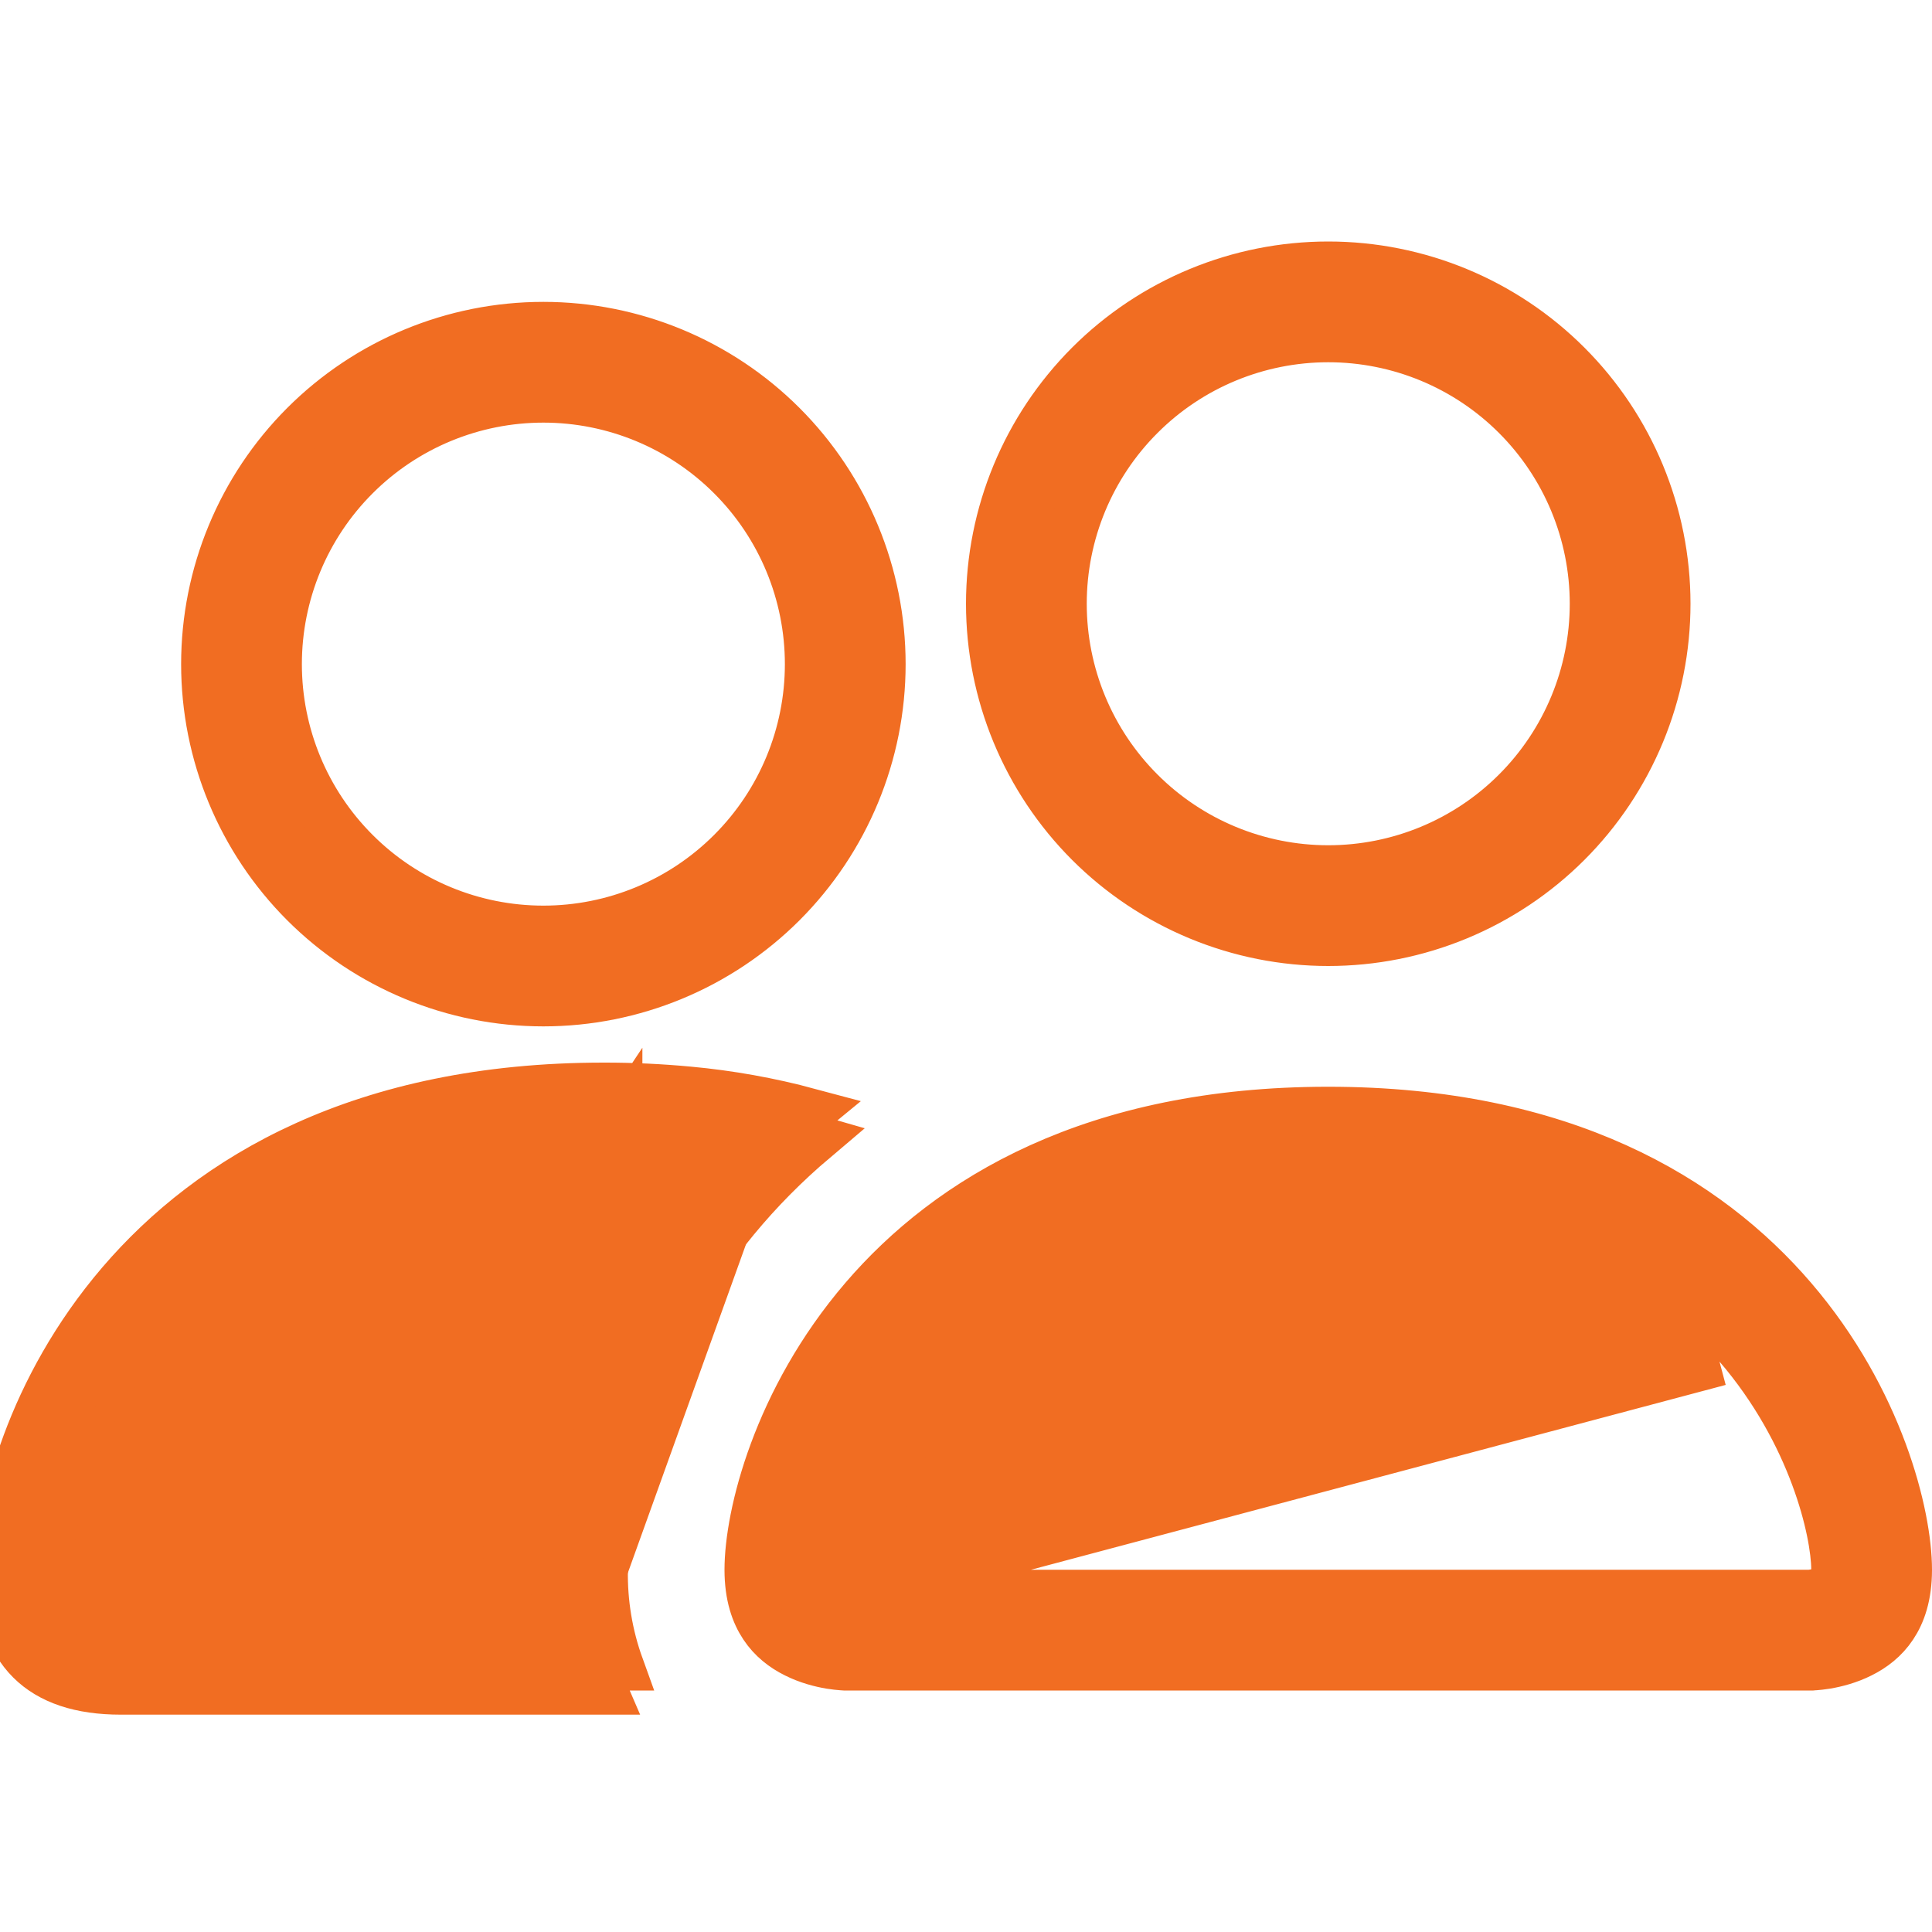 <svg width="40" height="40" viewBox="0 0 40 40" fill="none" xmlns="http://www.w3.org/2000/svg">
<path d="M17.521 33L17.487 32.995C17.454 32.991 17.422 32.985 17.39 32.978L16.998 32.889L17 32.488C17.003 31.709 17.46 29.68 19.02 27.865M17.521 33L19.4 28.19M17.521 33H17.555H37.445H37.474L37.503 32.997C37.523 32.994 37.543 32.991 37.563 32.988L37.583 32.985L37.601 32.98L37.621 32.975L38.003 32.88L38 32.486C37.994 31.712 37.54 29.681 35.98 27.865M17.521 33L35.6 28.19M19.02 27.865C19.02 27.865 19.021 27.864 19.021 27.864L19.4 28.19M19.02 27.865C19.02 27.865 19.02 27.865 19.02 27.866L19.4 28.19M19.02 27.865C20.499 26.132 23.065 24.5 27.5 24.5C31.934 24.5 34.499 26.135 35.98 27.865M19.4 28.19C20.78 26.573 23.205 25 27.5 25C31.793 25 34.218 26.575 35.6 28.19M35.98 27.865C35.98 27.865 35.979 27.864 35.979 27.864L35.6 28.19M35.98 27.865L35.6 28.19M16.285 23.425C16.437 23.29 16.593 23.158 16.752 23.028C15.938 22.809 15.106 22.66 14.265 22.582C13.678 22.527 13.089 22.499 12.5 22.5C2.5 22.5 0 30 0 32.5C0 34.167 0.833 35 2.5 35H12.492C12.421 34.836 12.358 34.669 12.303 34.5M16.285 23.425C15.607 23.259 14.916 23.144 14.219 23.08L14.218 23.08C13.647 23.026 13.074 22.999 12.501 23H12.5C7.641 23 4.657 24.815 2.88 26.888C1.082 28.985 0.5 31.37 0.5 32.5C0.5 33.257 0.689 33.732 0.978 34.022C1.268 34.311 1.743 34.5 2.5 34.5H12.303M16.285 23.425C16.481 23.472 16.676 23.524 16.869 23.58C16.26 24.095 15.71 24.652 15.225 25.24M16.285 23.425C15.757 23.895 15.274 24.396 14.84 24.921M12.303 34.5H12.832C12.601 33.861 12.488 33.183 12.5 32.5M12.303 34.5C12.091 33.855 11.988 33.178 12 32.496M12 32.496C12 32.497 12 32.498 12 32.5H12.5M12 32.496C12 32.494 12 32.493 12 32.491L12.5 32.5M12 32.496C12.001 29.848 12.989 27.159 14.84 24.921M12.5 32.5C12.5 29.975 13.443 27.395 15.225 25.24M15.225 25.24L14.84 24.922C14.84 24.921 14.84 24.921 14.84 24.921M15.225 25.24L14.84 24.921M12.8 25V23.346L12.027 24.508C7.88 24.619 5.449 26.198 4.021 27.864C2.453 29.69 2 31.73 2 32.5V33H2.5H10H10.496L10.5 32.504C10.52 30.019 11.238 27.592 12.571 25.499L12.8 25.497V25.003V25ZM39.5 32.5C39.5 33.038 39.367 33.407 39.193 33.668C39.018 33.932 38.78 34.114 38.526 34.24C38.271 34.368 38.01 34.434 37.808 34.468C37.709 34.484 37.627 34.492 37.572 34.496C37.56 34.497 37.55 34.498 37.54 34.498C37.528 34.499 37.519 34.499 37.511 34.5L37.499 34.5L37.498 34.5H17.502L17.501 34.5L17.489 34.5C17.476 34.499 17.456 34.498 17.428 34.496C17.373 34.492 17.291 34.484 17.192 34.468C16.99 34.434 16.729 34.368 16.474 34.24C16.22 34.114 15.982 33.932 15.807 33.668C15.633 33.407 15.5 33.038 15.5 32.5C15.5 31.37 16.082 28.985 17.88 26.888C19.657 24.815 22.641 23 27.5 23C32.359 23 35.343 24.815 37.12 26.888C38.918 28.985 39.5 31.37 39.5 32.5ZM27.5 18C28.959 18 30.358 17.421 31.389 16.389C32.42 15.358 33 13.959 33 12.5C33 11.041 32.42 9.642 31.389 8.611C30.358 7.579 28.959 7 27.5 7C26.041 7 24.642 7.579 23.611 8.611C22.579 9.642 22 11.041 22 12.5C22 13.959 22.579 15.358 23.611 16.389C24.642 17.421 26.041 18 27.5 18ZM34.5 12.5C34.5 13.419 34.319 14.329 33.967 15.179C33.615 16.028 33.1 16.8 32.45 17.45C31.8 18.1 31.028 18.615 30.179 18.967C29.329 19.319 28.419 19.5 27.5 19.5C26.581 19.5 25.671 19.319 24.821 18.967C23.972 18.615 23.2 18.1 22.55 17.45C21.9 16.8 21.385 16.028 21.033 15.179C20.681 14.329 20.5 13.419 20.5 12.5C20.5 10.643 21.238 8.863 22.55 7.55C23.863 6.237 25.643 5.5 27.5 5.5C29.357 5.5 31.137 6.237 32.45 7.55C33.763 8.863 34.5 10.643 34.5 12.5ZM4.25 13.75C4.25 11.893 4.987 10.113 6.3 8.8C7.613 7.487 9.393 6.75 11.25 6.75C13.107 6.75 14.887 7.487 16.2 8.8C17.512 10.113 18.25 11.893 18.25 13.75C18.25 15.607 17.512 17.387 16.2 18.7C14.887 20.012 13.107 20.75 11.25 20.75C9.393 20.75 7.613 20.012 6.3 18.7C4.987 17.387 4.25 15.607 4.25 13.75ZM11.25 8.25C9.791 8.25 8.392 8.829 7.361 9.861C6.329 10.892 5.75 12.291 5.75 13.75C5.75 15.209 6.329 16.608 7.361 17.639C8.392 18.671 9.791 19.25 11.25 19.25C12.709 19.25 14.108 18.671 15.139 17.639C16.171 16.608 16.75 15.209 16.75 13.75C16.75 12.291 16.171 10.892 15.139 9.861C14.108 8.829 12.709 8.25 11.25 8.25Z" fill="#F16D22" stroke="#F16D22"/>
</svg>
